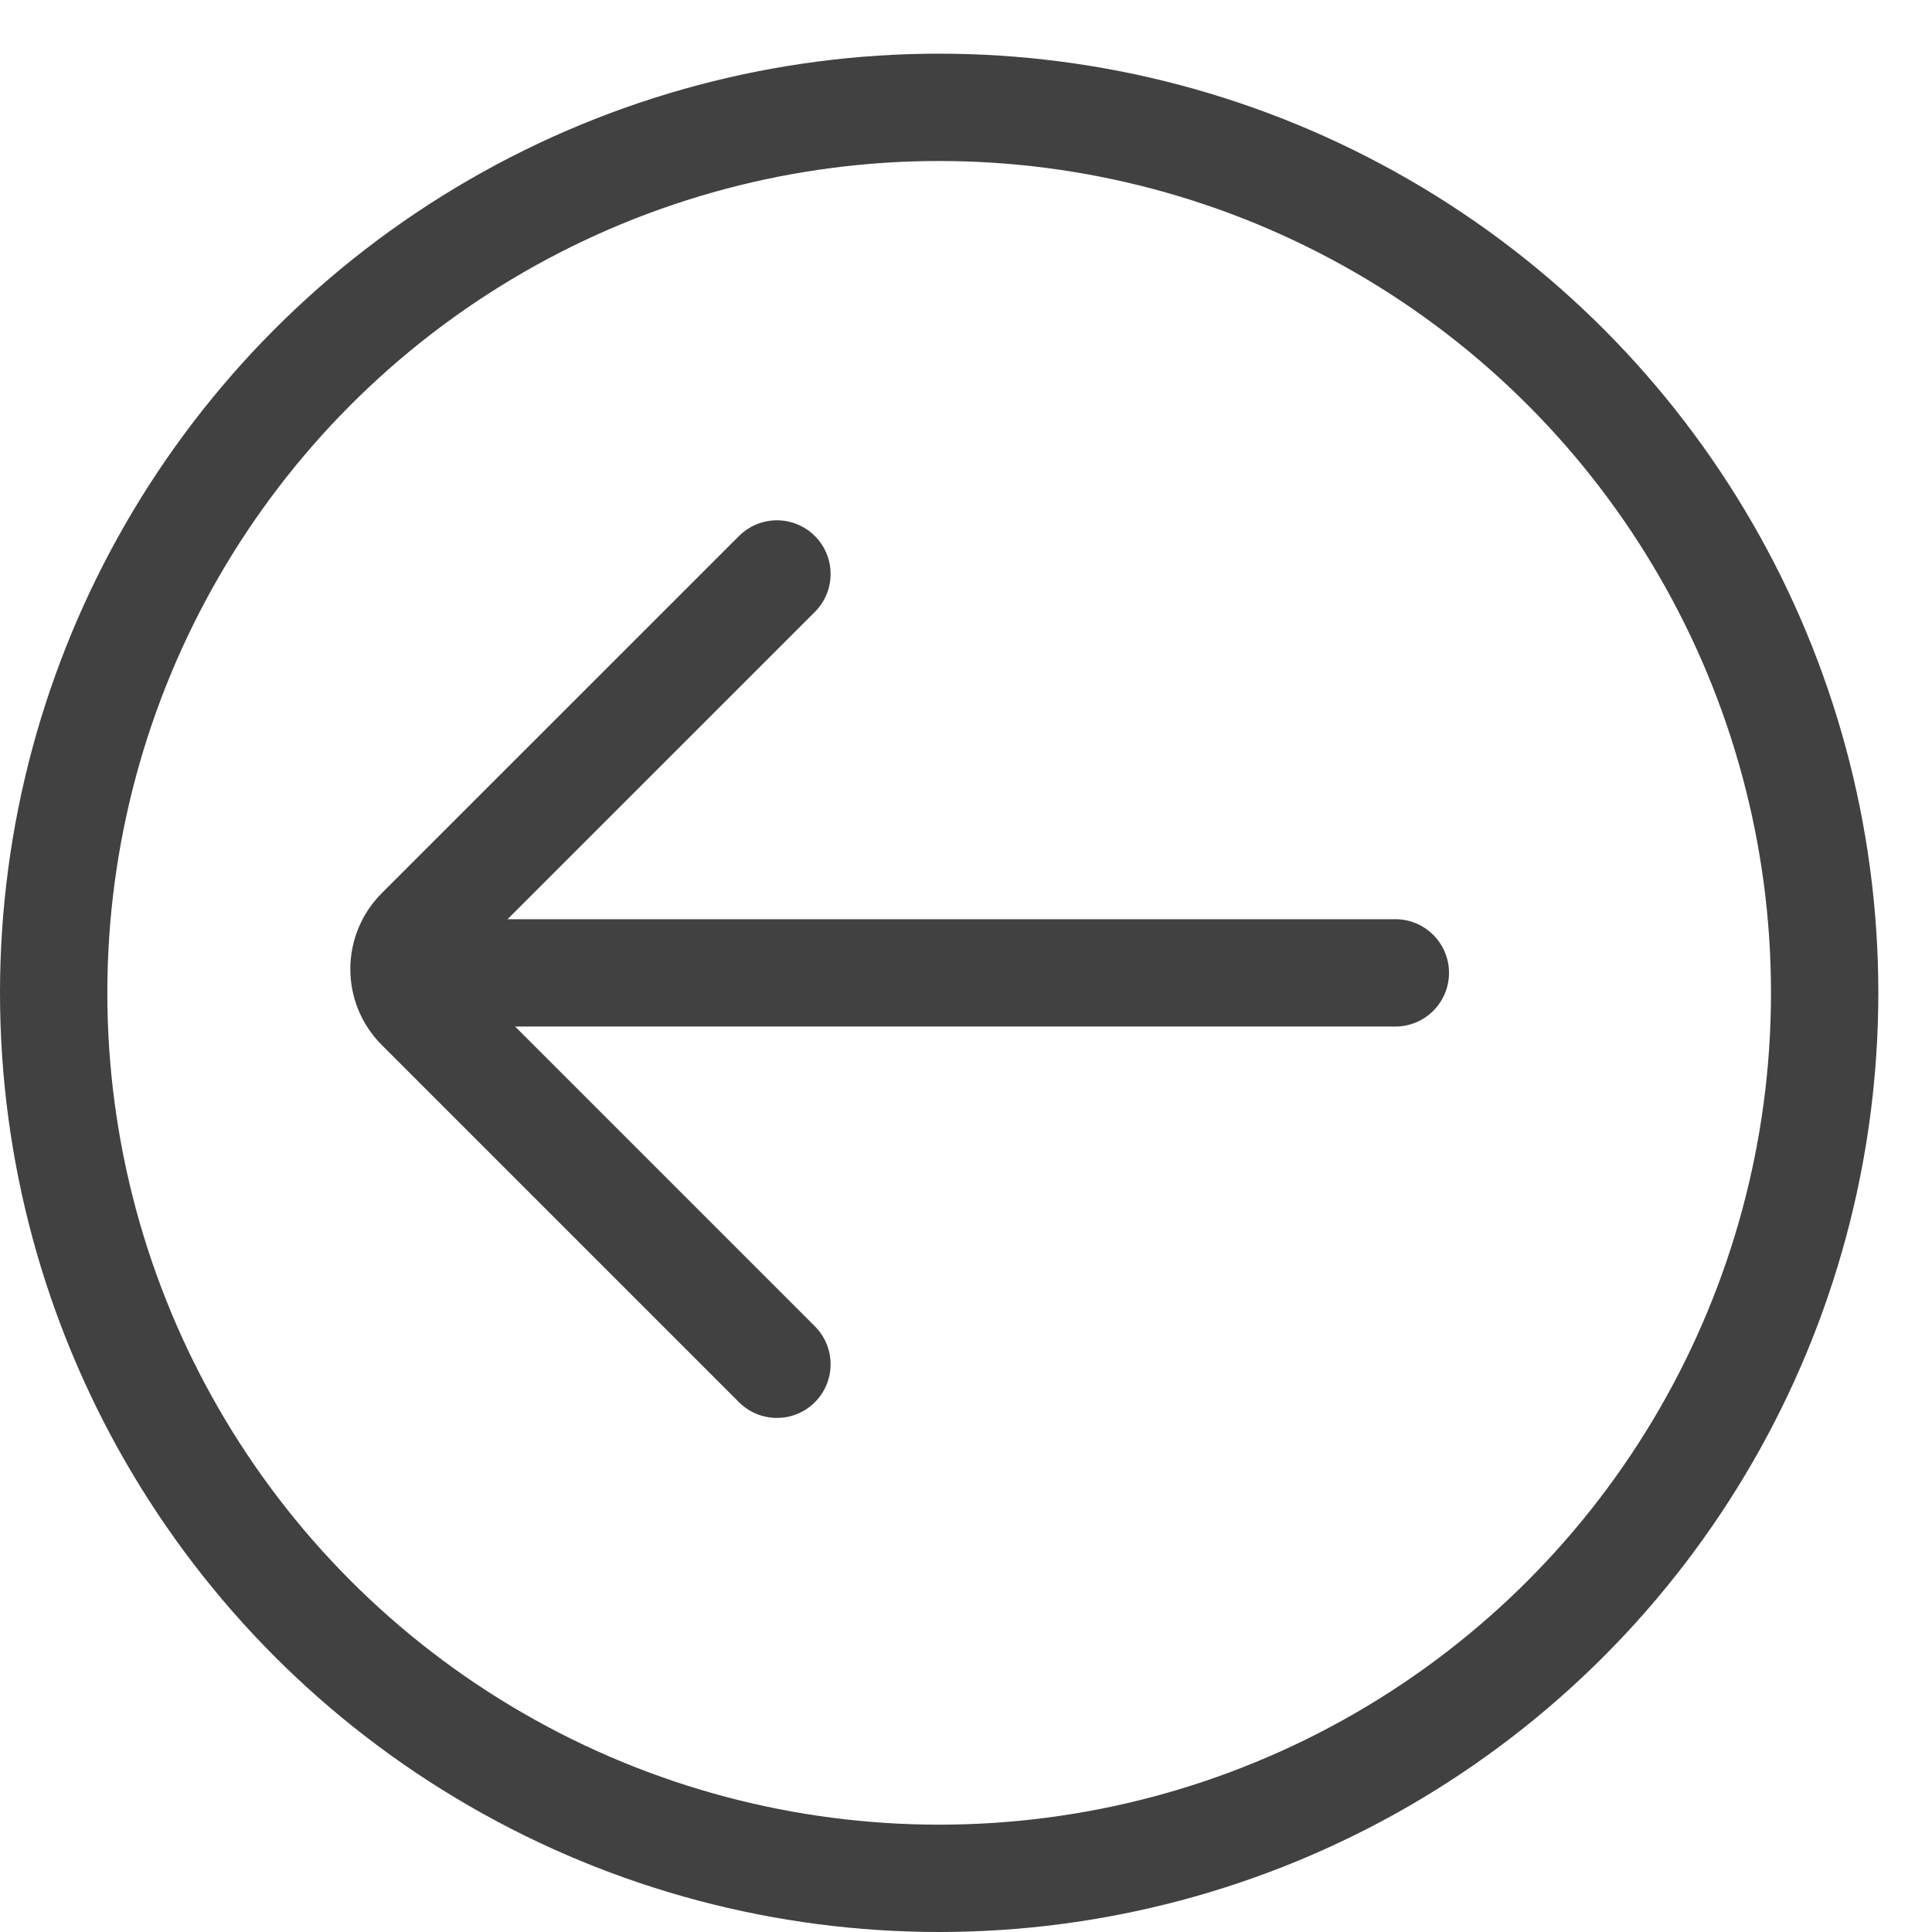 <?xml version="1.0" encoding="UTF-8"?> <svg xmlns="http://www.w3.org/2000/svg" width="36" height="36" viewBox="0 0 36 36" fill="none"><circle cx="17.5" cy="17.5" r="16.5" transform="matrix(-1 0 0 1 35 1)" stroke="#414141" stroke-width="2"></circle><path d="M14.477 10.695L7.821 17.35C7.43 17.741 7.43 18.374 7.821 18.765L14.477 25.421" stroke="#414141" stroke-width="2" stroke-linecap="round"></path><path d="M26 17.128C26.552 17.128 27 17.575 27 18.128C27 18.68 26.552 19.128 26 19.128V17.128ZM26 19.128H7.044V17.128H26V19.128Z" fill="#414141"></path></svg> 
